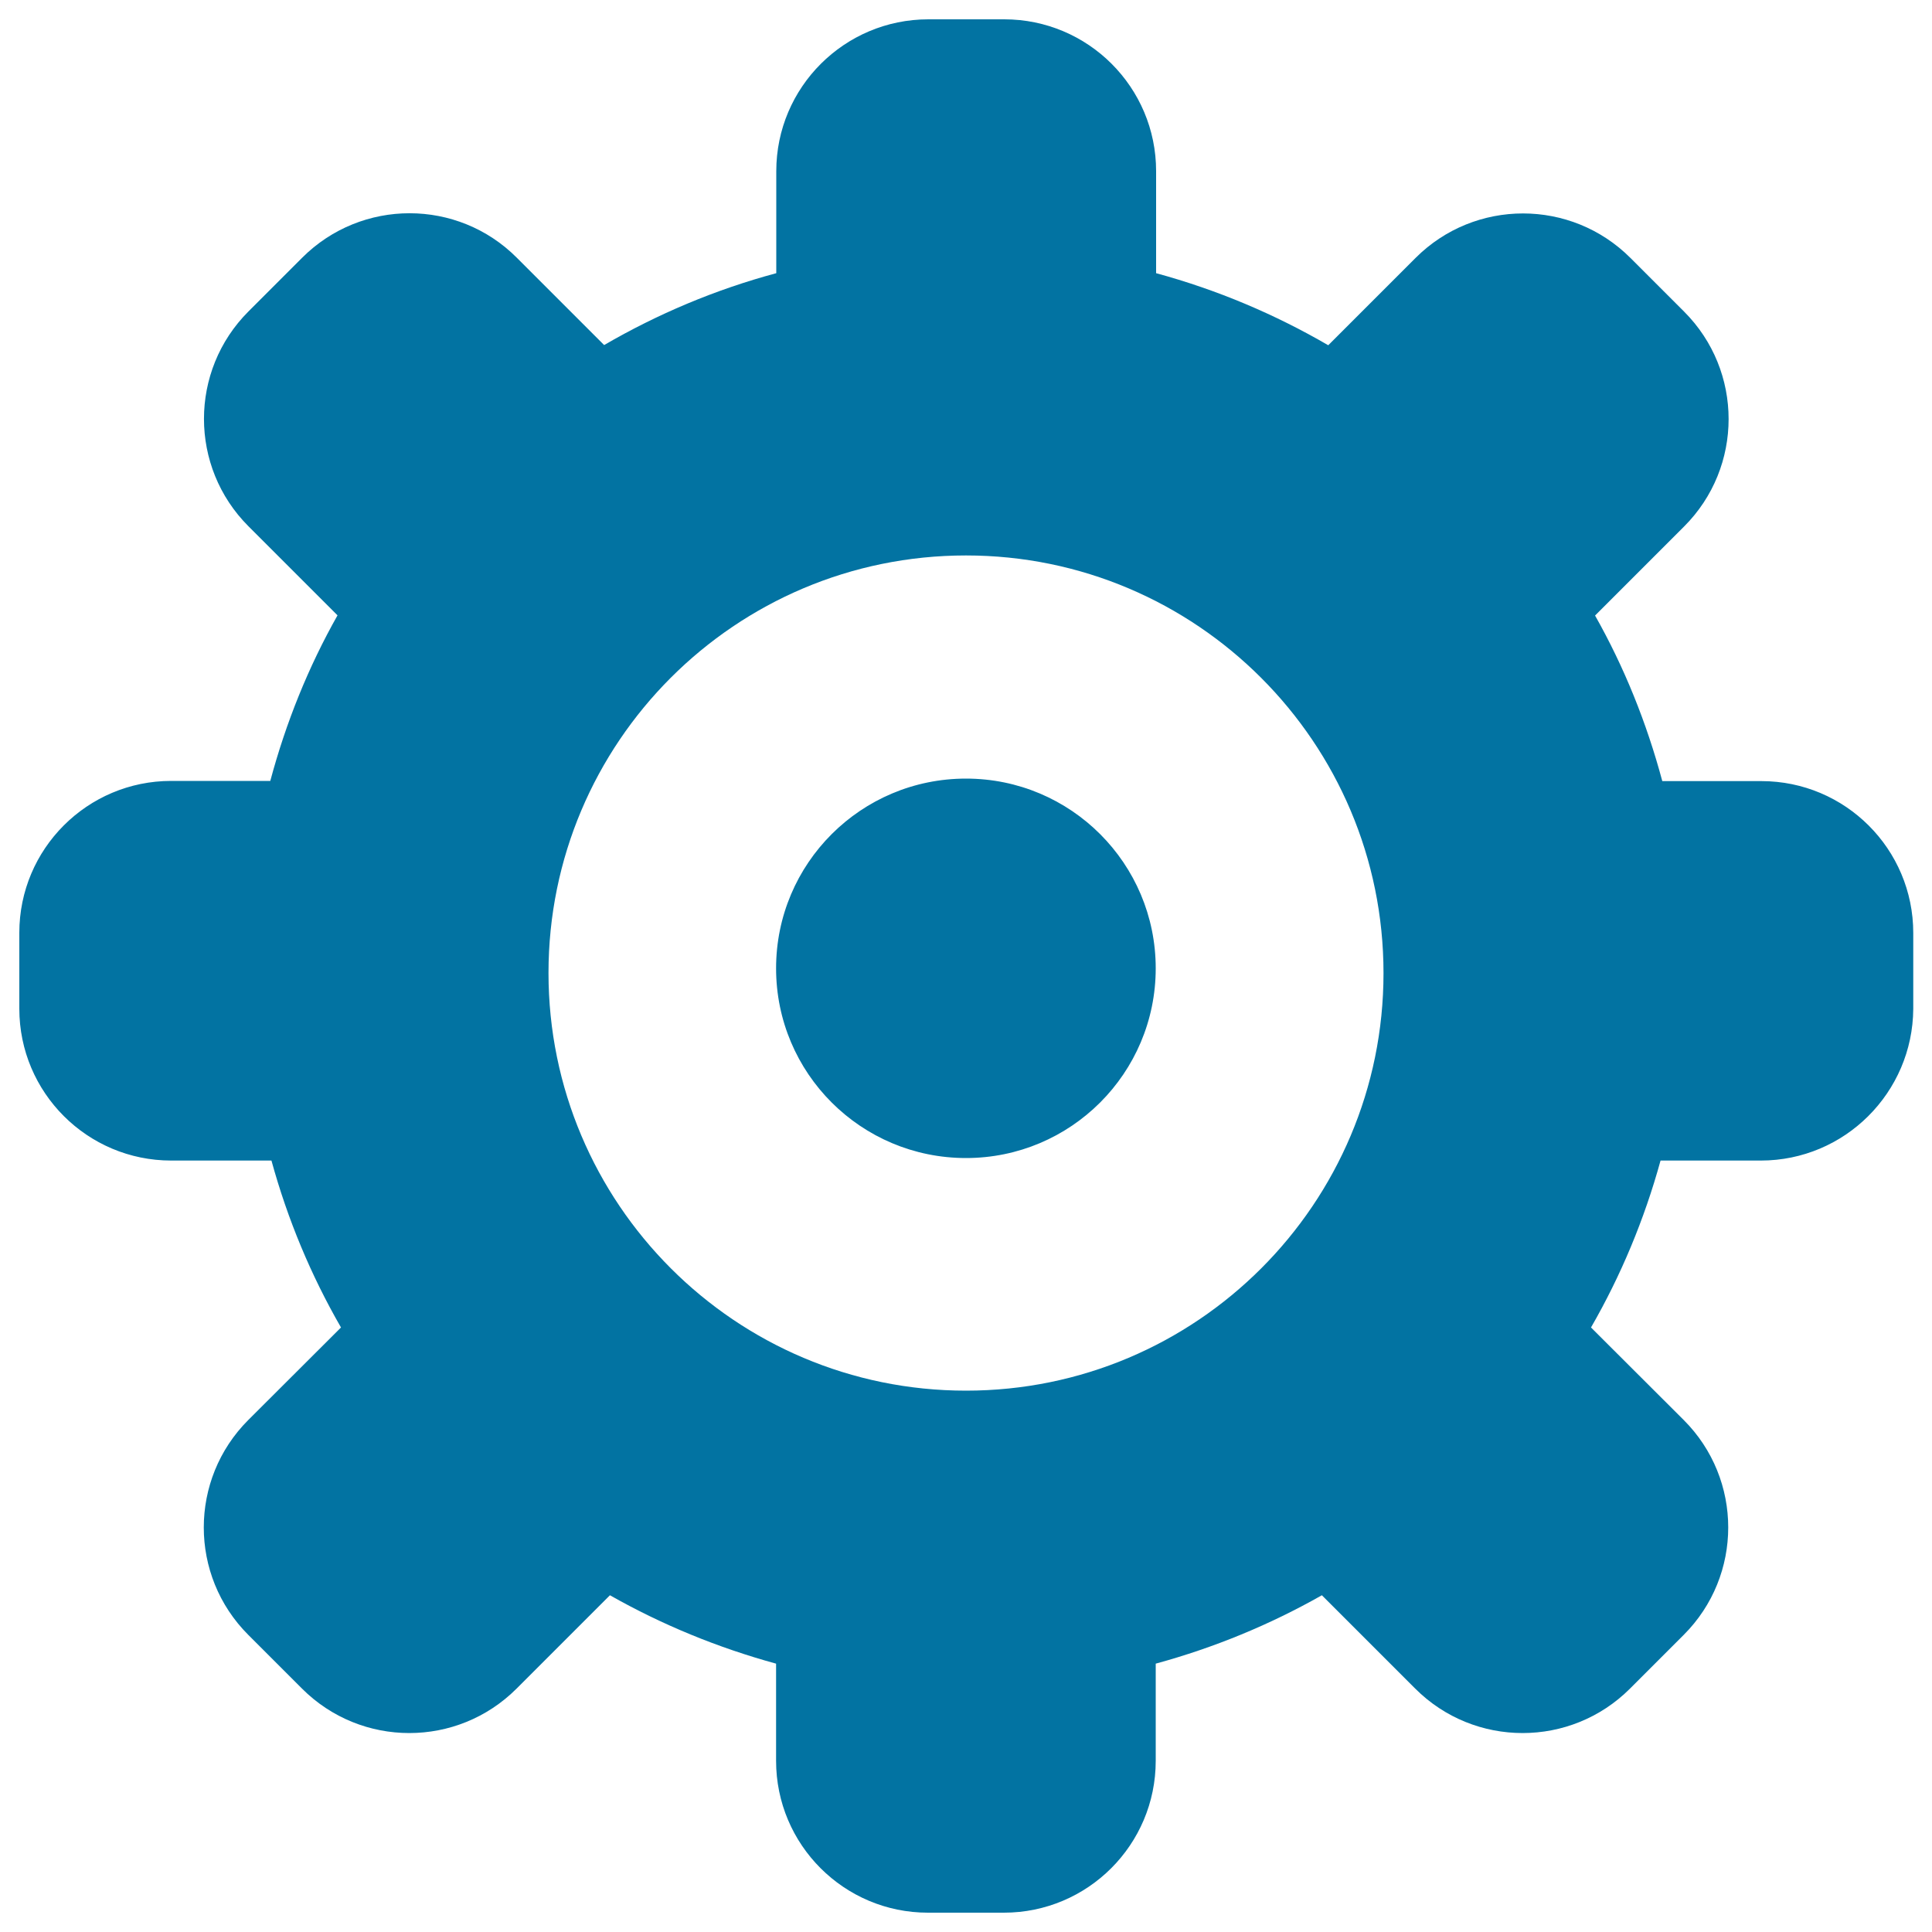 <svg xmlns="http://www.w3.org/2000/svg" viewBox="0 0 1000 1000" style="fill:#0273a2">
<title>Cog Gear Settings Options SVG icon</title>
<g><path d="M911.4,600.7h-51.9c-8.4,30.5-20.5,59.5-36,86.4l48,47.9c30.7,30.7,30.7,80.5,0,111.2l-27.8,27.8c-30.7,30.7-80.5,30.7-111.2,0l-48.3-48.3c-26.8,15.2-55.6,27.1-86,35.4v50.3c0,43.4-35.2,78.6-78.6,78.6h-39.3c-43.4,0-78.6-35.2-78.6-78.6v-50.3c-30.3-8.3-59.2-20.2-86-35.4l-48.3,48.3c-30.7,30.7-80.4,30.7-111.1,0l-27.8-27.8c-30.7-30.7-30.7-80.5,0-111.2l48-47.9c-15.5-26.9-27.6-55.8-36-86.4H88.6c-43.4,0-78.6-35.2-78.6-78.6v-39.3c0-43.4,35.2-78.6,78.6-78.6h51.3c8.1-30.2,19.7-59,34.8-85.7l-46.1-46.1c-30.7-30.7-30.7-80.5,0-111.2l27.8-27.8c30.7-30.7,80.5-30.7,111.1,0l45.2,45.2c27.7-16.1,57.5-28.7,89.1-37.2V88.6c0-43.4,35.3-78.6,78.7-78.6h39.3c43.4,0,78.6,35.2,78.6,78.6v52.8c31.6,8.6,61.4,21.2,89.1,37.3l45.2-45.2c30.7-30.7,80.5-30.7,111.2,0l27.8,27.8c30.7,30.7,30.7,80.5,0,111.2l-46.1,46.1c15.1,26.7,26.7,55.5,34.8,85.7h51.3c43.4,0,78.6,35.2,78.6,78.6v39.3C990,565.5,954.8,600.7,911.4,600.7L911.4,600.7z M500,287.5c-119.4,0-216.1,96.8-216.1,216.1S380.6,719.8,500,719.8S716.1,623,716.1,503.7S619.3,287.5,500,287.5z M500,599.4c-54.3,0-98.3-43.9-98.3-98.2c0-54.3,44-98.2,98.3-98.2c54.3,0,98.2,44,98.2,98.2C598.2,555.5,554.2,599.4,500,599.4z"/></g>
</svg>